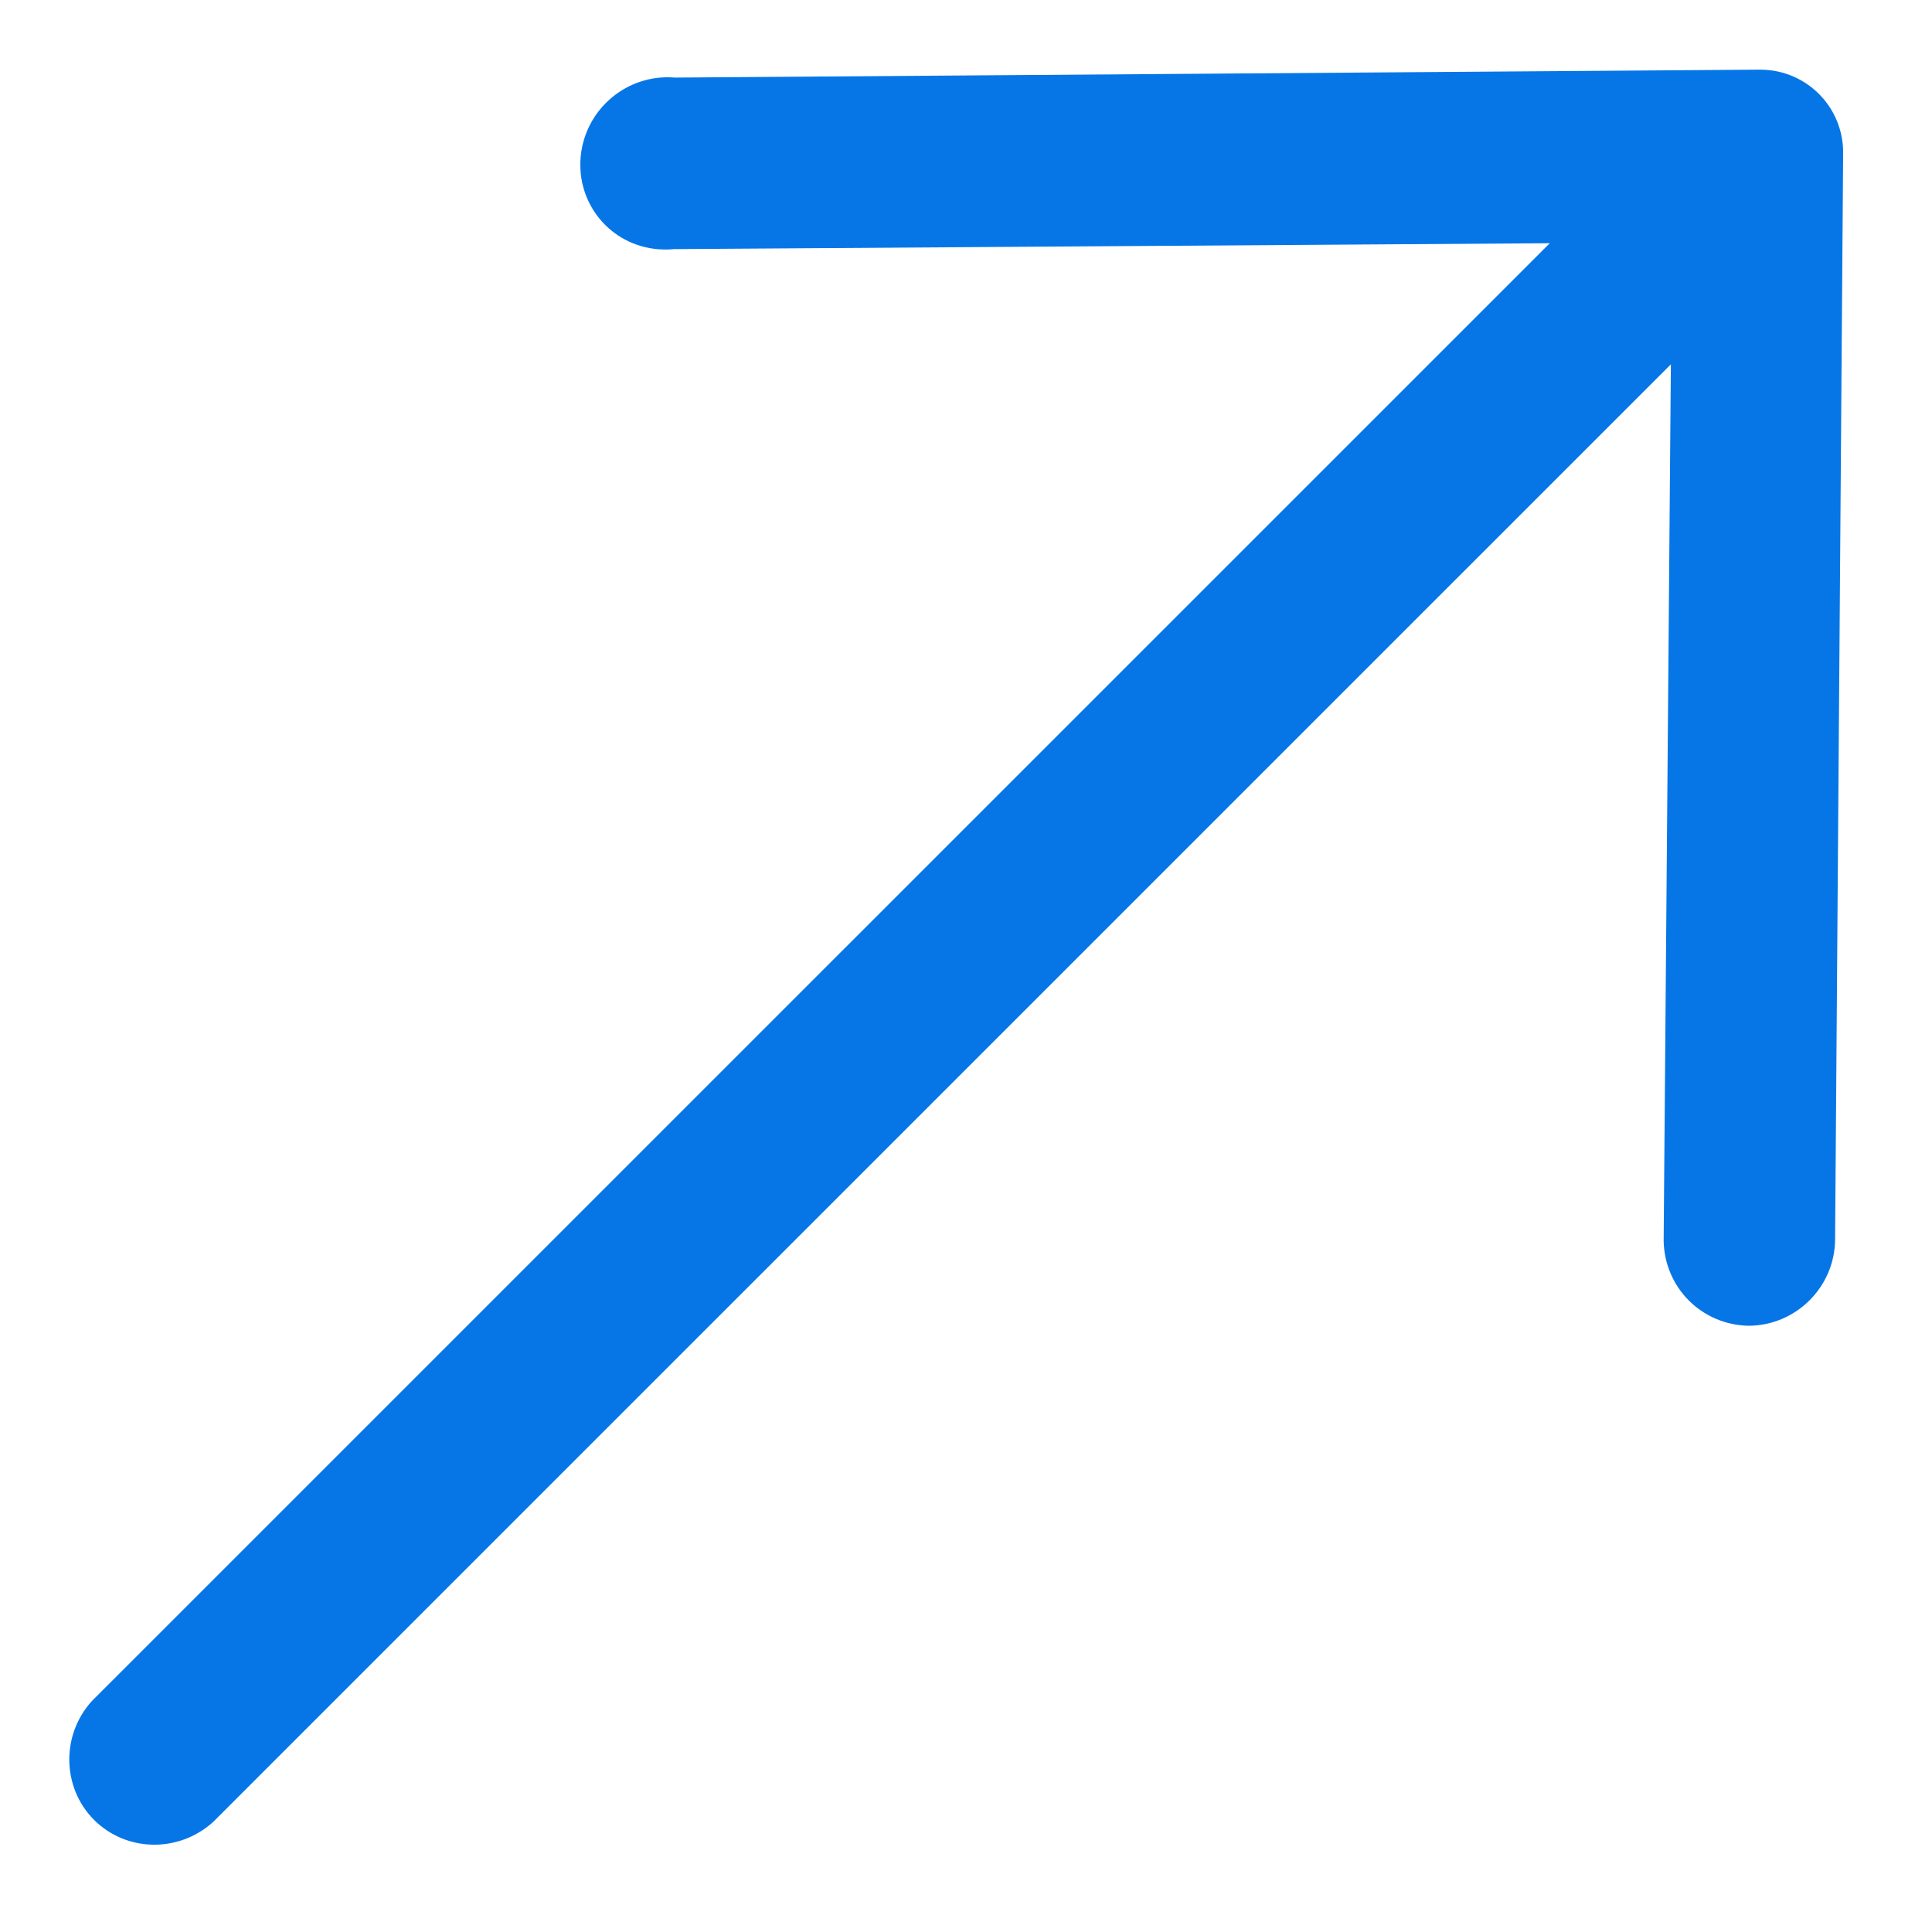 <svg width="19" height="19" viewBox="0 0 19 19" fill="none" xmlns="http://www.w3.org/2000/svg">
<path d="M6.637 0.763C6.17 0.724 5.757 1.069 5.711 1.537C5.666 2.005 6.005 2.413 6.473 2.451C6.523 2.454 6.575 2.456 6.624 2.45L15.241 2.392L0.904 16.728C0.587 17.078 0.612 17.616 0.957 17.928C1.279 18.216 1.769 18.212 2.095 17.919L16.432 3.583L16.361 12.2C16.368 12.663 16.736 13.031 17.199 13.038C17.664 13.035 18.044 12.655 18.047 12.19L18.126 1.523C18.138 1.065 17.776 0.69 17.319 0.685C17.309 0.685 17.299 0.685 17.288 0.685L6.637 0.763Z" fill="#0676E7"/>
</svg>
